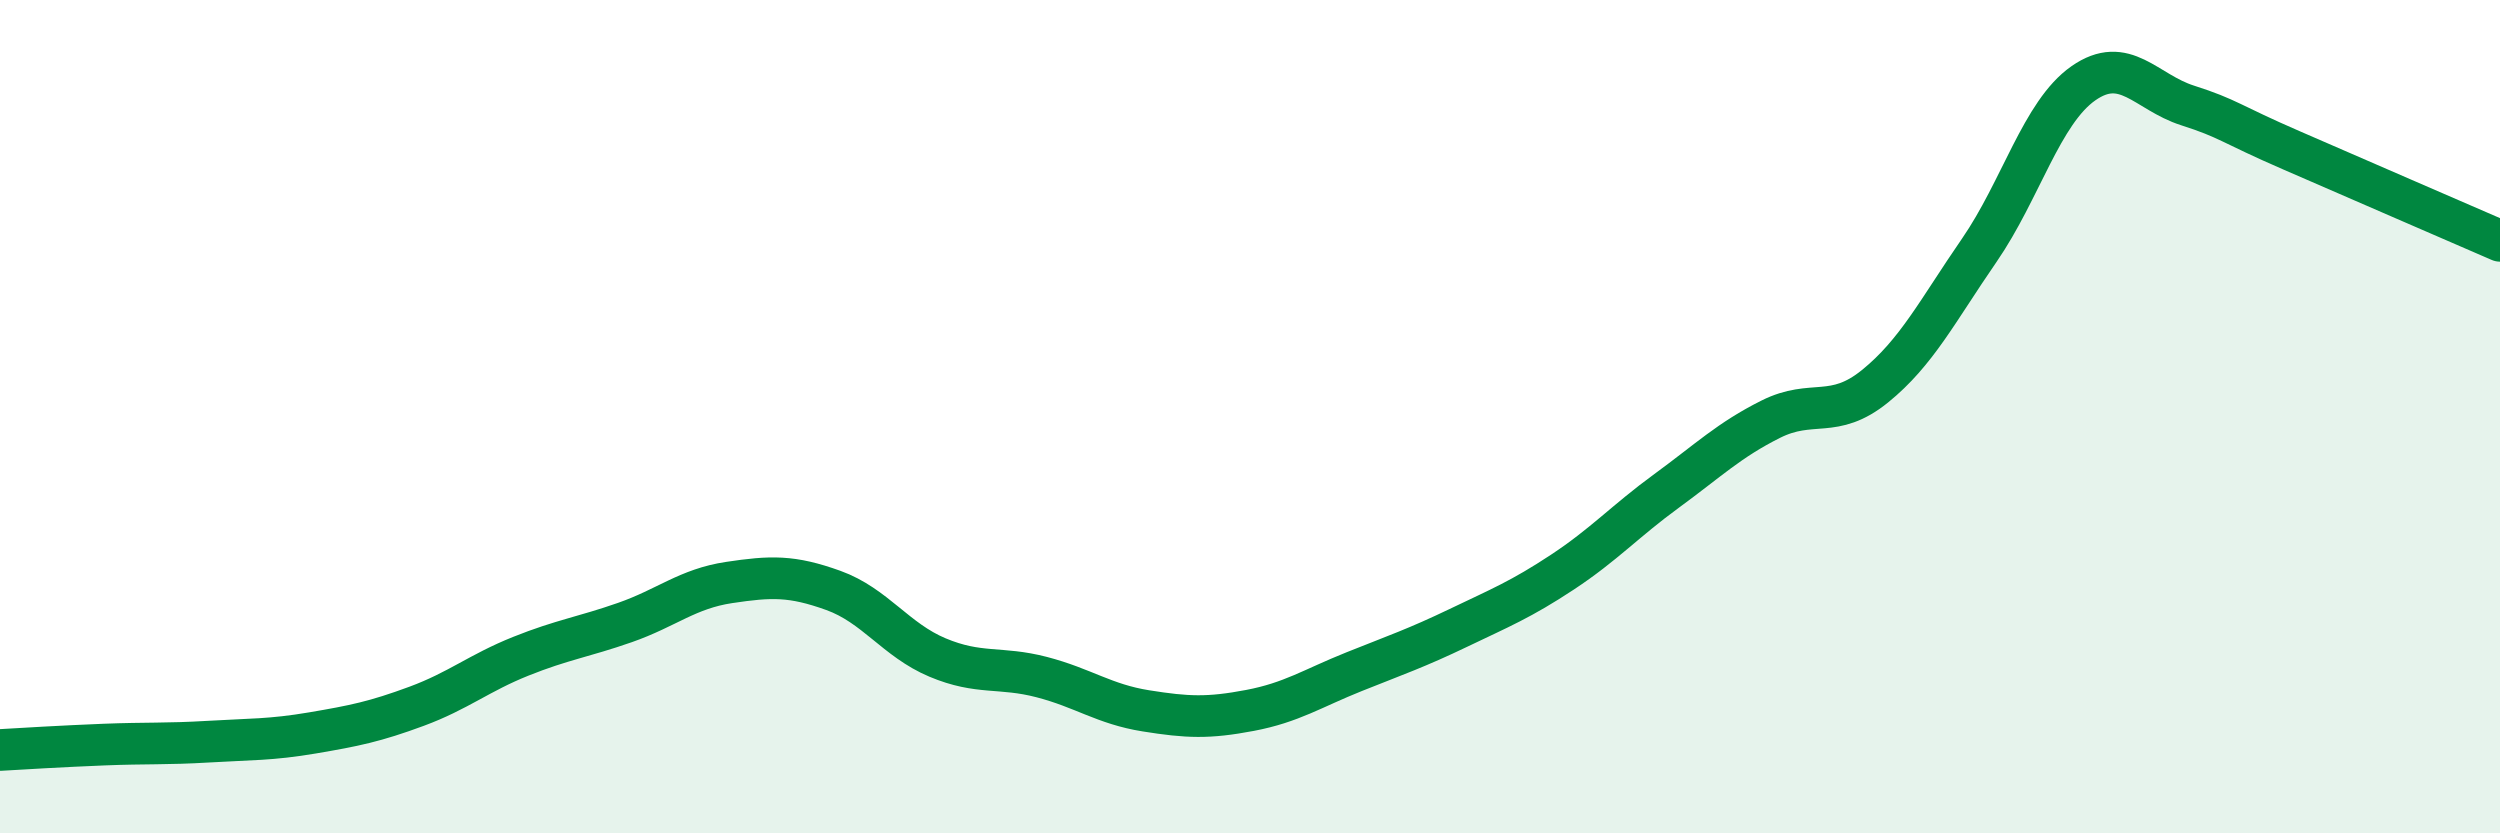
    <svg width="60" height="20" viewBox="0 0 60 20" xmlns="http://www.w3.org/2000/svg">
      <path
        d="M 0,18 C 0.5,17.97 1.5,17.91 2.5,17.87 C 3.5,17.83 4,17.86 5,17.8 C 6,17.74 6.5,17.76 7.5,17.59 C 8.5,17.42 9,17.32 10,16.95 C 11,16.58 11.5,16.15 12.5,15.75 C 13.5,15.35 14,15.29 15,14.94 C 16,14.59 16.5,14.13 17.5,13.98 C 18.5,13.83 19,13.81 20,14.17 C 21,14.53 21.5,15.36 22.5,15.78 C 23.5,16.2 24,15.99 25,16.25 C 26,16.51 26.5,16.9 27.5,17.06 C 28.5,17.22 29,17.24 30,17.05 C 31,16.86 31.5,16.52 32.5,16.12 C 33.5,15.72 34,15.55 35,15.07 C 36,14.59 36.5,14.39 37.5,13.73 C 38.5,13.07 39,12.51 40,11.78 C 41,11.05 41.5,10.56 42.5,10.06 C 43.5,9.56 44,10.08 45,9.27 C 46,8.46 46.5,7.46 47.5,6.01 C 48.5,4.56 49,2.7 50,2 C 51,1.3 51.5,2.21 52.5,2.53 C 53.5,2.85 53.5,2.96 55,3.61 C 56.5,4.26 59,5.35 60,5.78L60 20L0 20Z"
        fill="#008740"
        opacity="0.1"
        stroke-linecap="round"
        stroke-linejoin="round"
      />
      <path
        d="M 0,18 C 0.5,17.97 1.5,17.91 2.5,17.87 C 3.5,17.83 4,17.86 5,17.8 C 6,17.74 6.5,17.76 7.5,17.59 C 8.5,17.42 9,17.32 10,16.95 C 11,16.58 11.5,16.15 12.5,15.75 C 13.5,15.35 14,15.29 15,14.94 C 16,14.59 16.5,14.13 17.5,13.98 C 18.5,13.83 19,13.81 20,14.17 C 21,14.53 21.5,15.36 22.5,15.78 C 23.5,16.2 24,15.99 25,16.25 C 26,16.51 26.5,16.9 27.5,17.06 C 28.5,17.22 29,17.24 30,17.05 C 31,16.86 31.5,16.52 32.5,16.12 C 33.5,15.72 34,15.55 35,15.07 C 36,14.59 36.5,14.39 37.5,13.73 C 38.5,13.07 39,12.51 40,11.78 C 41,11.05 41.5,10.56 42.5,10.06 C 43.5,9.56 44,10.08 45,9.27 C 46,8.46 46.5,7.46 47.5,6.01 C 48.5,4.56 49,2.7 50,2 C 51,1.3 51.5,2.21 52.5,2.53 C 53.5,2.85 53.5,2.96 55,3.61 C 56.5,4.26 59,5.35 60,5.78"
        stroke="#008740"
        stroke-width="1"
        fill="none"
        stroke-linecap="round"
        stroke-linejoin="round"
      />
    </svg>
  